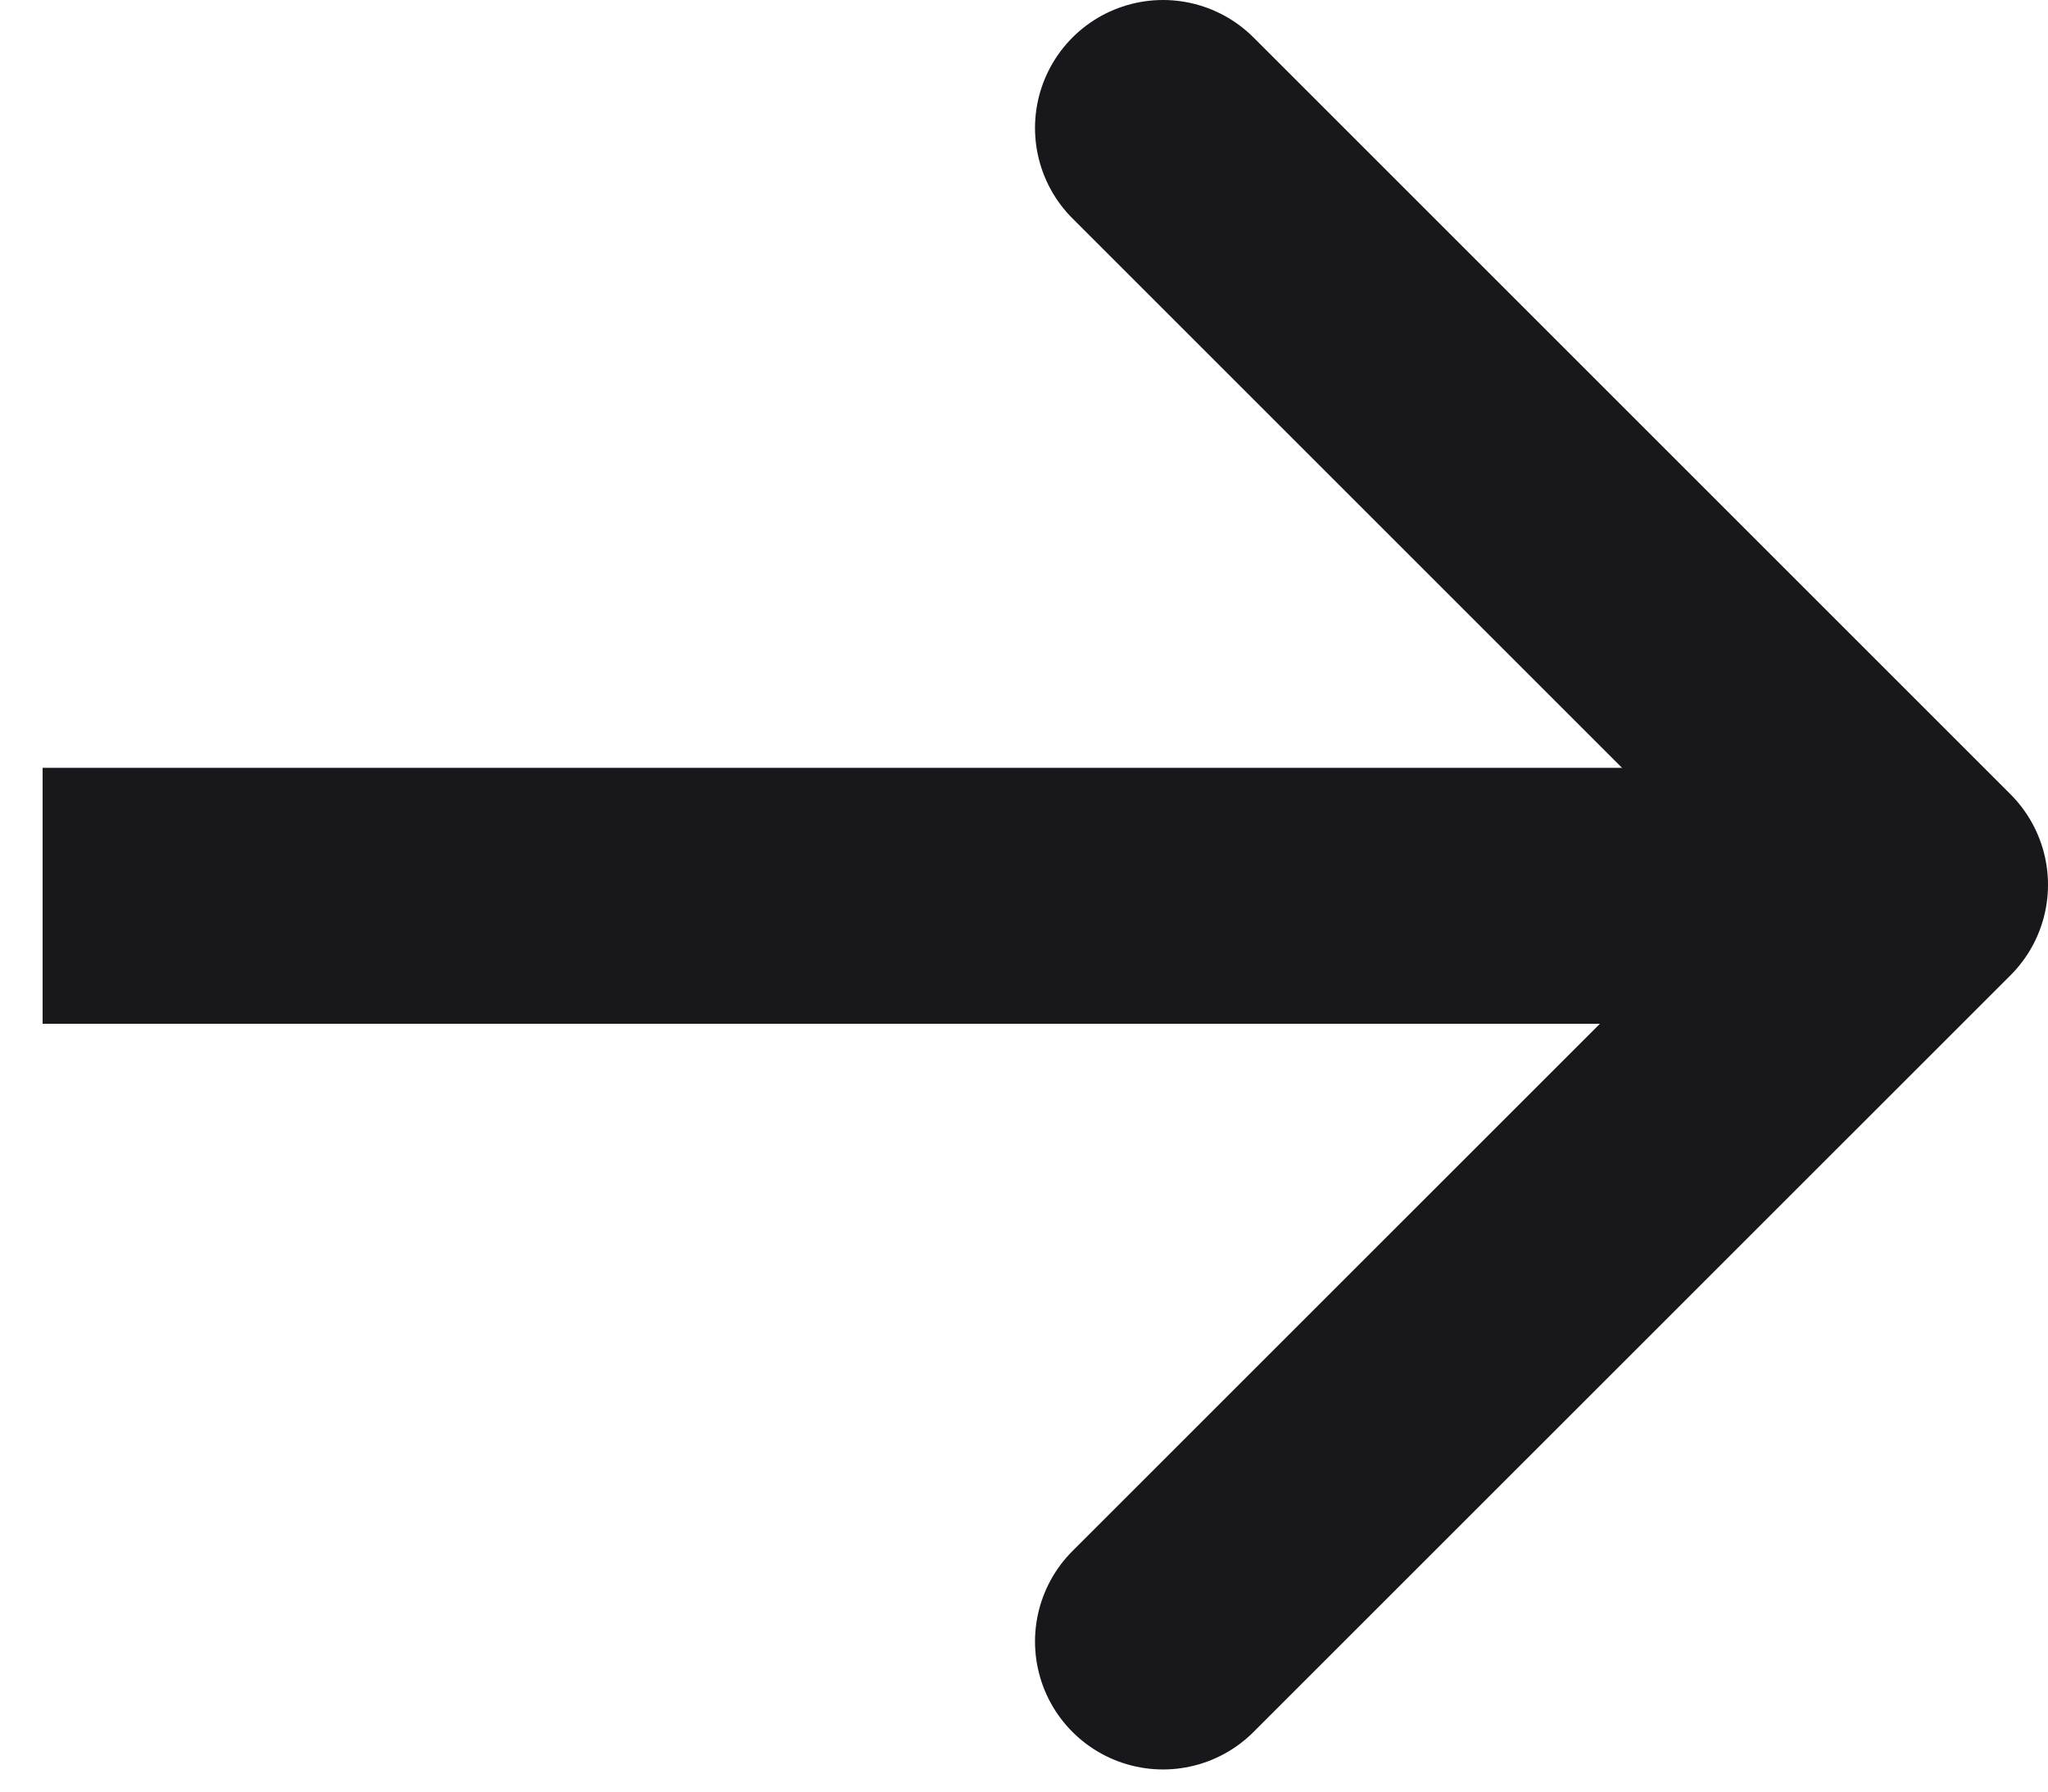 <svg width="16" height="14" viewBox="0 0 16 14" xmlns="http://www.w3.org/2000/svg"><title>Group Copy 2</title><g stroke="#18171C" stroke-width="2" fill="none" fill-rule="evenodd"><path stroke-linecap="round" stroke-linejoin="round" d="M9.086 12.827L15 6.914 9.086 1"/><path stroke-linecap="square" d="M1.333 7H14"/></g></svg>
